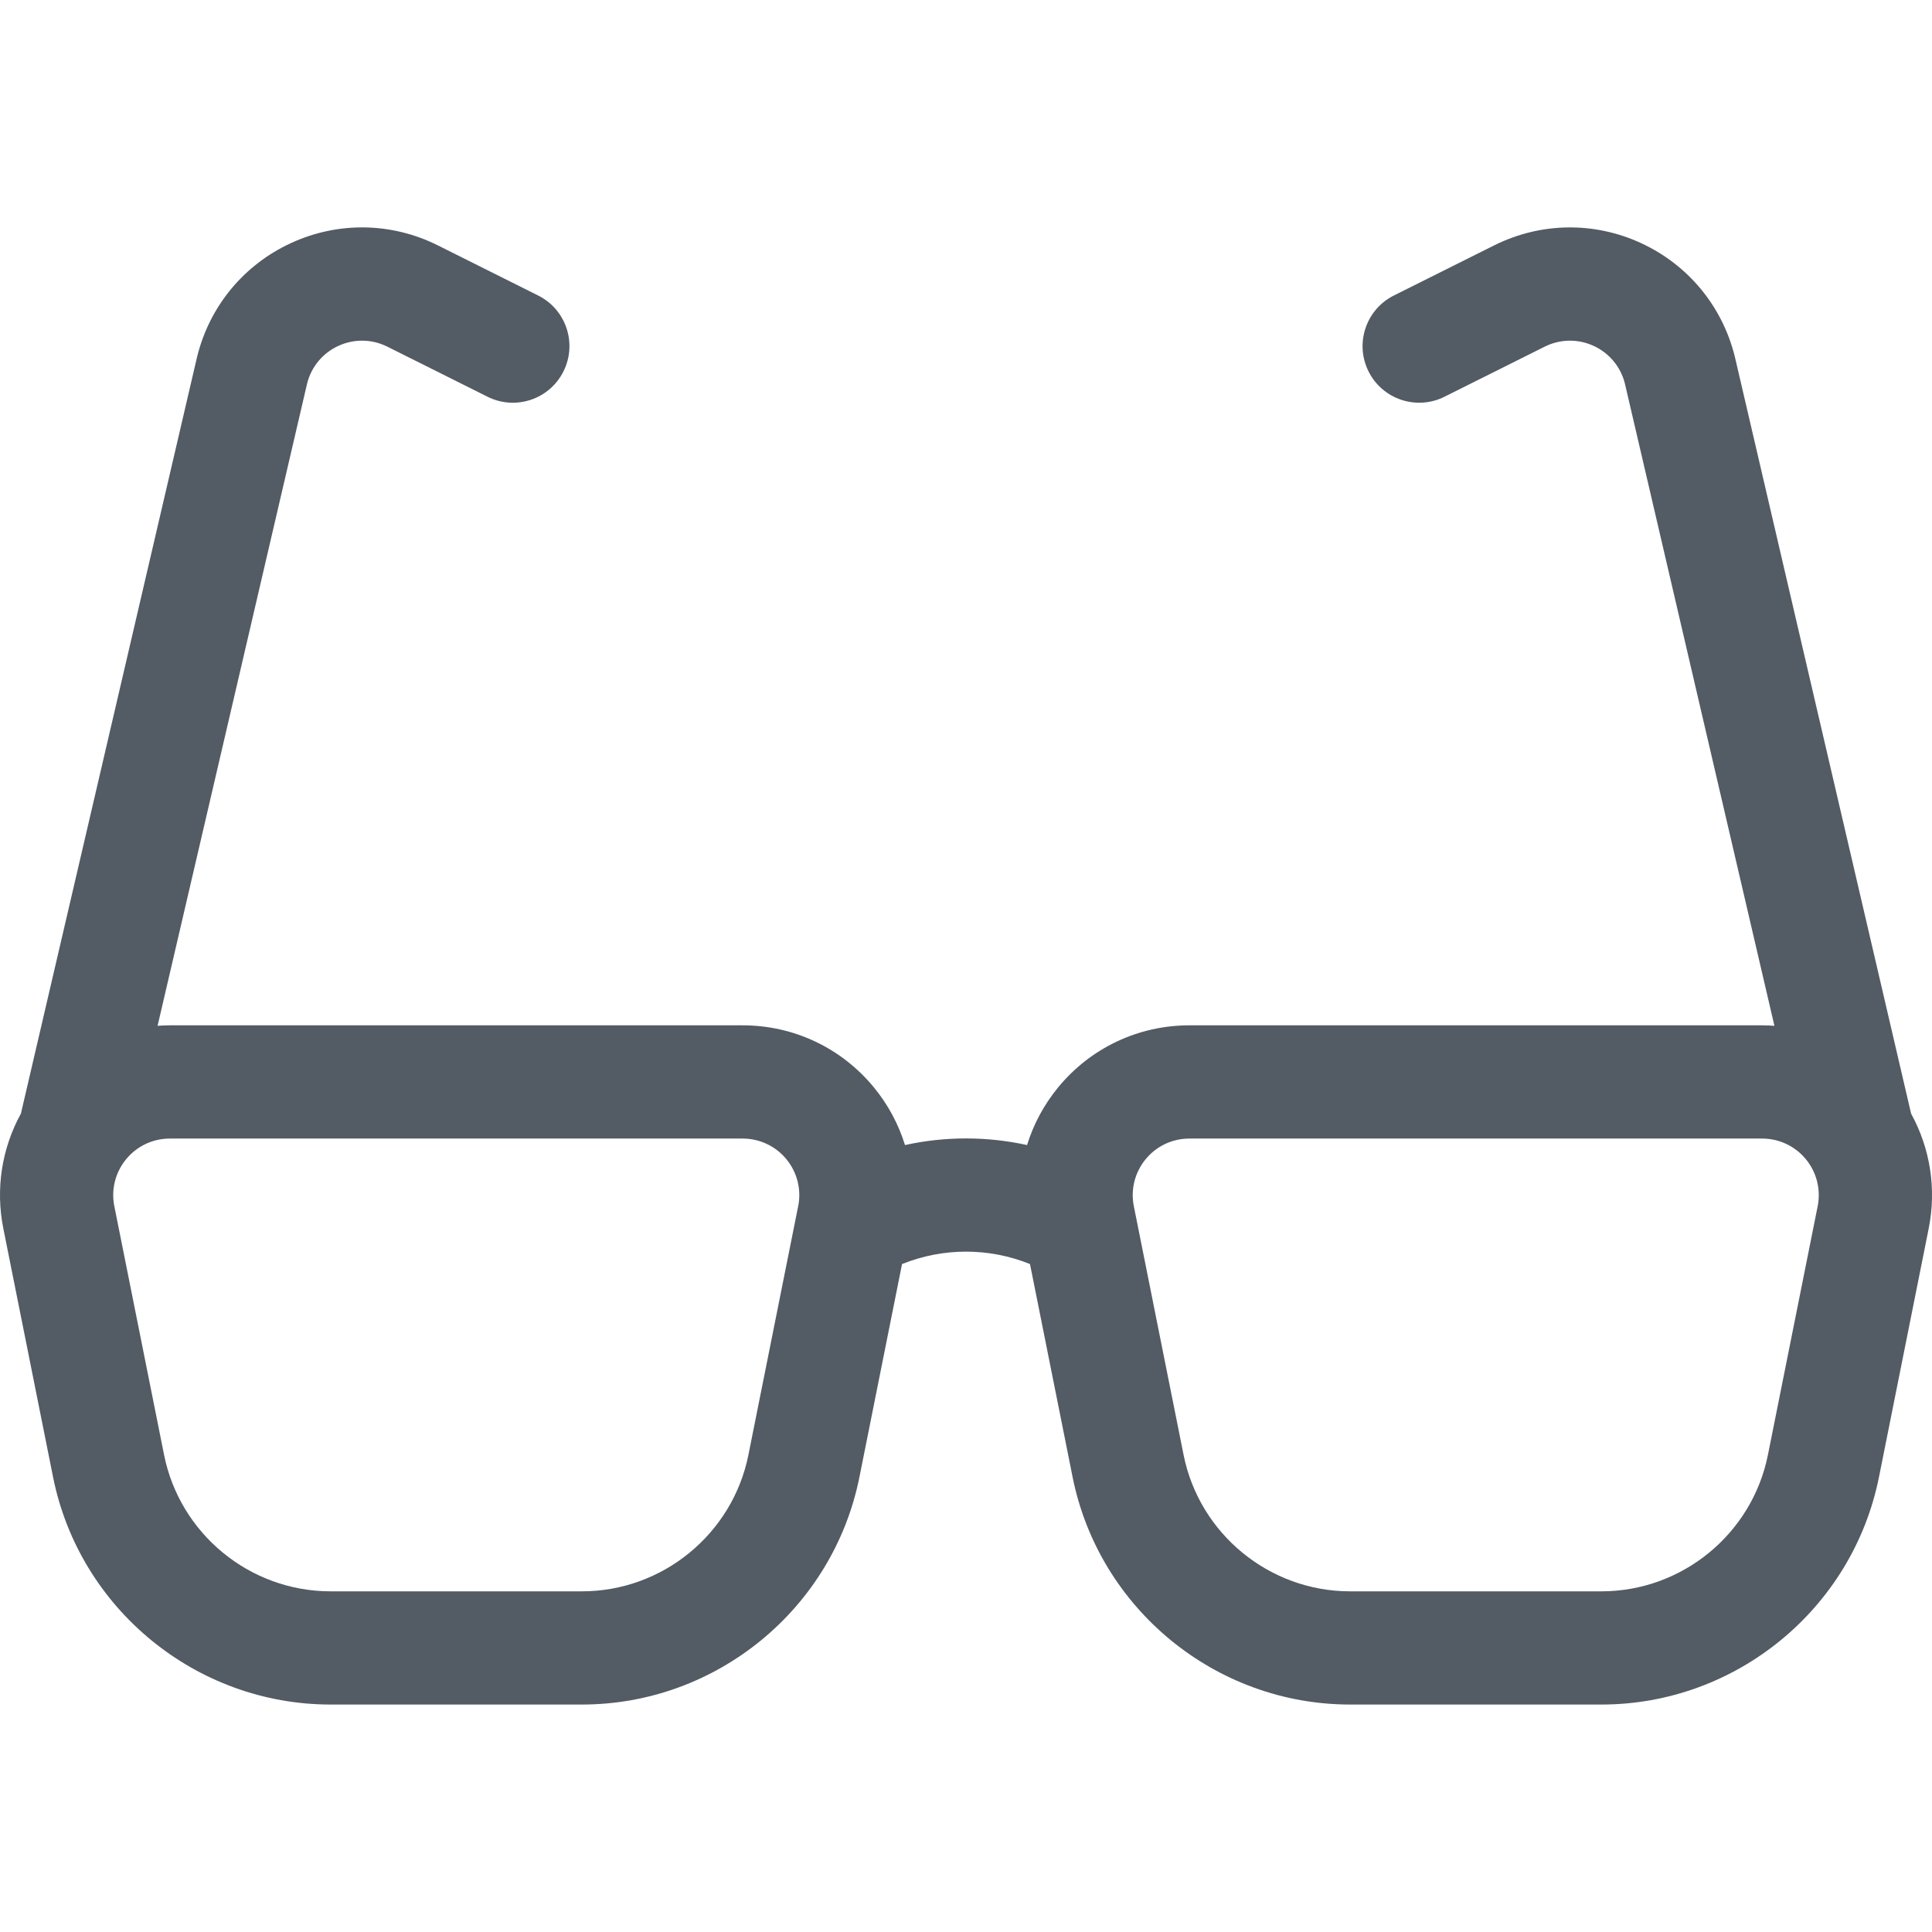 <?xml version="1.0" encoding="UTF-8"?>
<svg id="Capa_1" xmlns="http://www.w3.org/2000/svg" version="1.1" viewBox="0 0 512 512">
  <!-- Generator: Adobe Illustrator 29.6.1, SVG Export Plug-In . SVG Version: 2.1.1 Build 9)  -->
  <defs>
    <style>
      .st0 {
        fill: #535b64;
      }
    </style>
  </defs>
  <path class="st0" d="M506.46,295.12l-46.69-200.5c-.02-.08-.04-.16-.06-.24-3.33-13.31-12.39-24.23-24.85-29.97s-26.65-5.5-38.92.63l-26.55,13.27c-7.41,3.71-10.41,12.71-6.71,20.12s12.71,10.41,20.12,6.71l26.55-13.27c4.09-2.04,8.82-2.12,12.98-.21,4.12,1.9,7.13,5.5,8.26,9.89l39.65,170.3c-1.08-.08-2.16-.13-3.24-.13h-151.8c-13.53,0-26.22,6-34.8,16.47-3.76,4.58-6.52,9.77-8.22,15.26-10.65-2.34-21.7-2.34-32.35,0-1.7-5.5-4.46-10.68-8.22-15.26-8.58-10.47-21.26-16.47-34.8-16.47H45c-1.09,0-2.17.05-3.24.13l39.65-170.3c1.13-4.39,4.13-7.99,8.26-9.89,4.16-1.91,8.89-1.83,12.98.21l26.55,13.27c7.41,3.71,16.42.7,20.12-6.71,3.71-7.41.7-16.42-6.71-20.12l-26.55-13.27c-12.27-6.14-26.46-6.37-38.93-.63-12.47,5.74-21.52,16.66-24.85,29.97-.02.08-.04.16-.06.24L5.54,295.12c-5.06,9.21-6.76,19.92-4.66,30.43l13.18,65.88c6.99,34.93,37.92,60.29,73.54,60.29h66.62c35.62,0,66.55-25.36,73.54-60.29l11.29-56.44c10.86-4.39,23.06-4.39,33.91,0l11.29,56.44c6.99,34.93,37.91,60.29,73.54,60.29h66.62c35.62,0,66.55-25.36,73.54-60.29l13.18-65.88c2.1-10.51.39-21.23-4.67-30.43ZM211.52,319.67l-13.18,65.88c-4.19,20.96-22.75,36.17-44.12,36.17h-66.62c-21.38,0-39.93-15.21-44.12-36.17l-13.18-65.88c-.89-4.42.25-8.96,3.11-12.45,2.86-3.49,7.09-5.49,11.6-5.49h151.81c4.51,0,8.74,2,11.6,5.49s3.99,8.03,3.11,12.45ZM481.7,319.67l-13.18,65.88c-4.19,20.96-22.75,36.17-44.12,36.17h-66.62c-21.38,0-39.93-15.21-44.12-36.17l-13.18-65.88c-.89-4.42.25-8.96,3.11-12.45s7.09-5.49,11.6-5.49h151.8c4.51,0,8.74,2,11.6,5.49,2.86,3.49,3.99,8.03,3.11,12.45Z"/>
</svg>